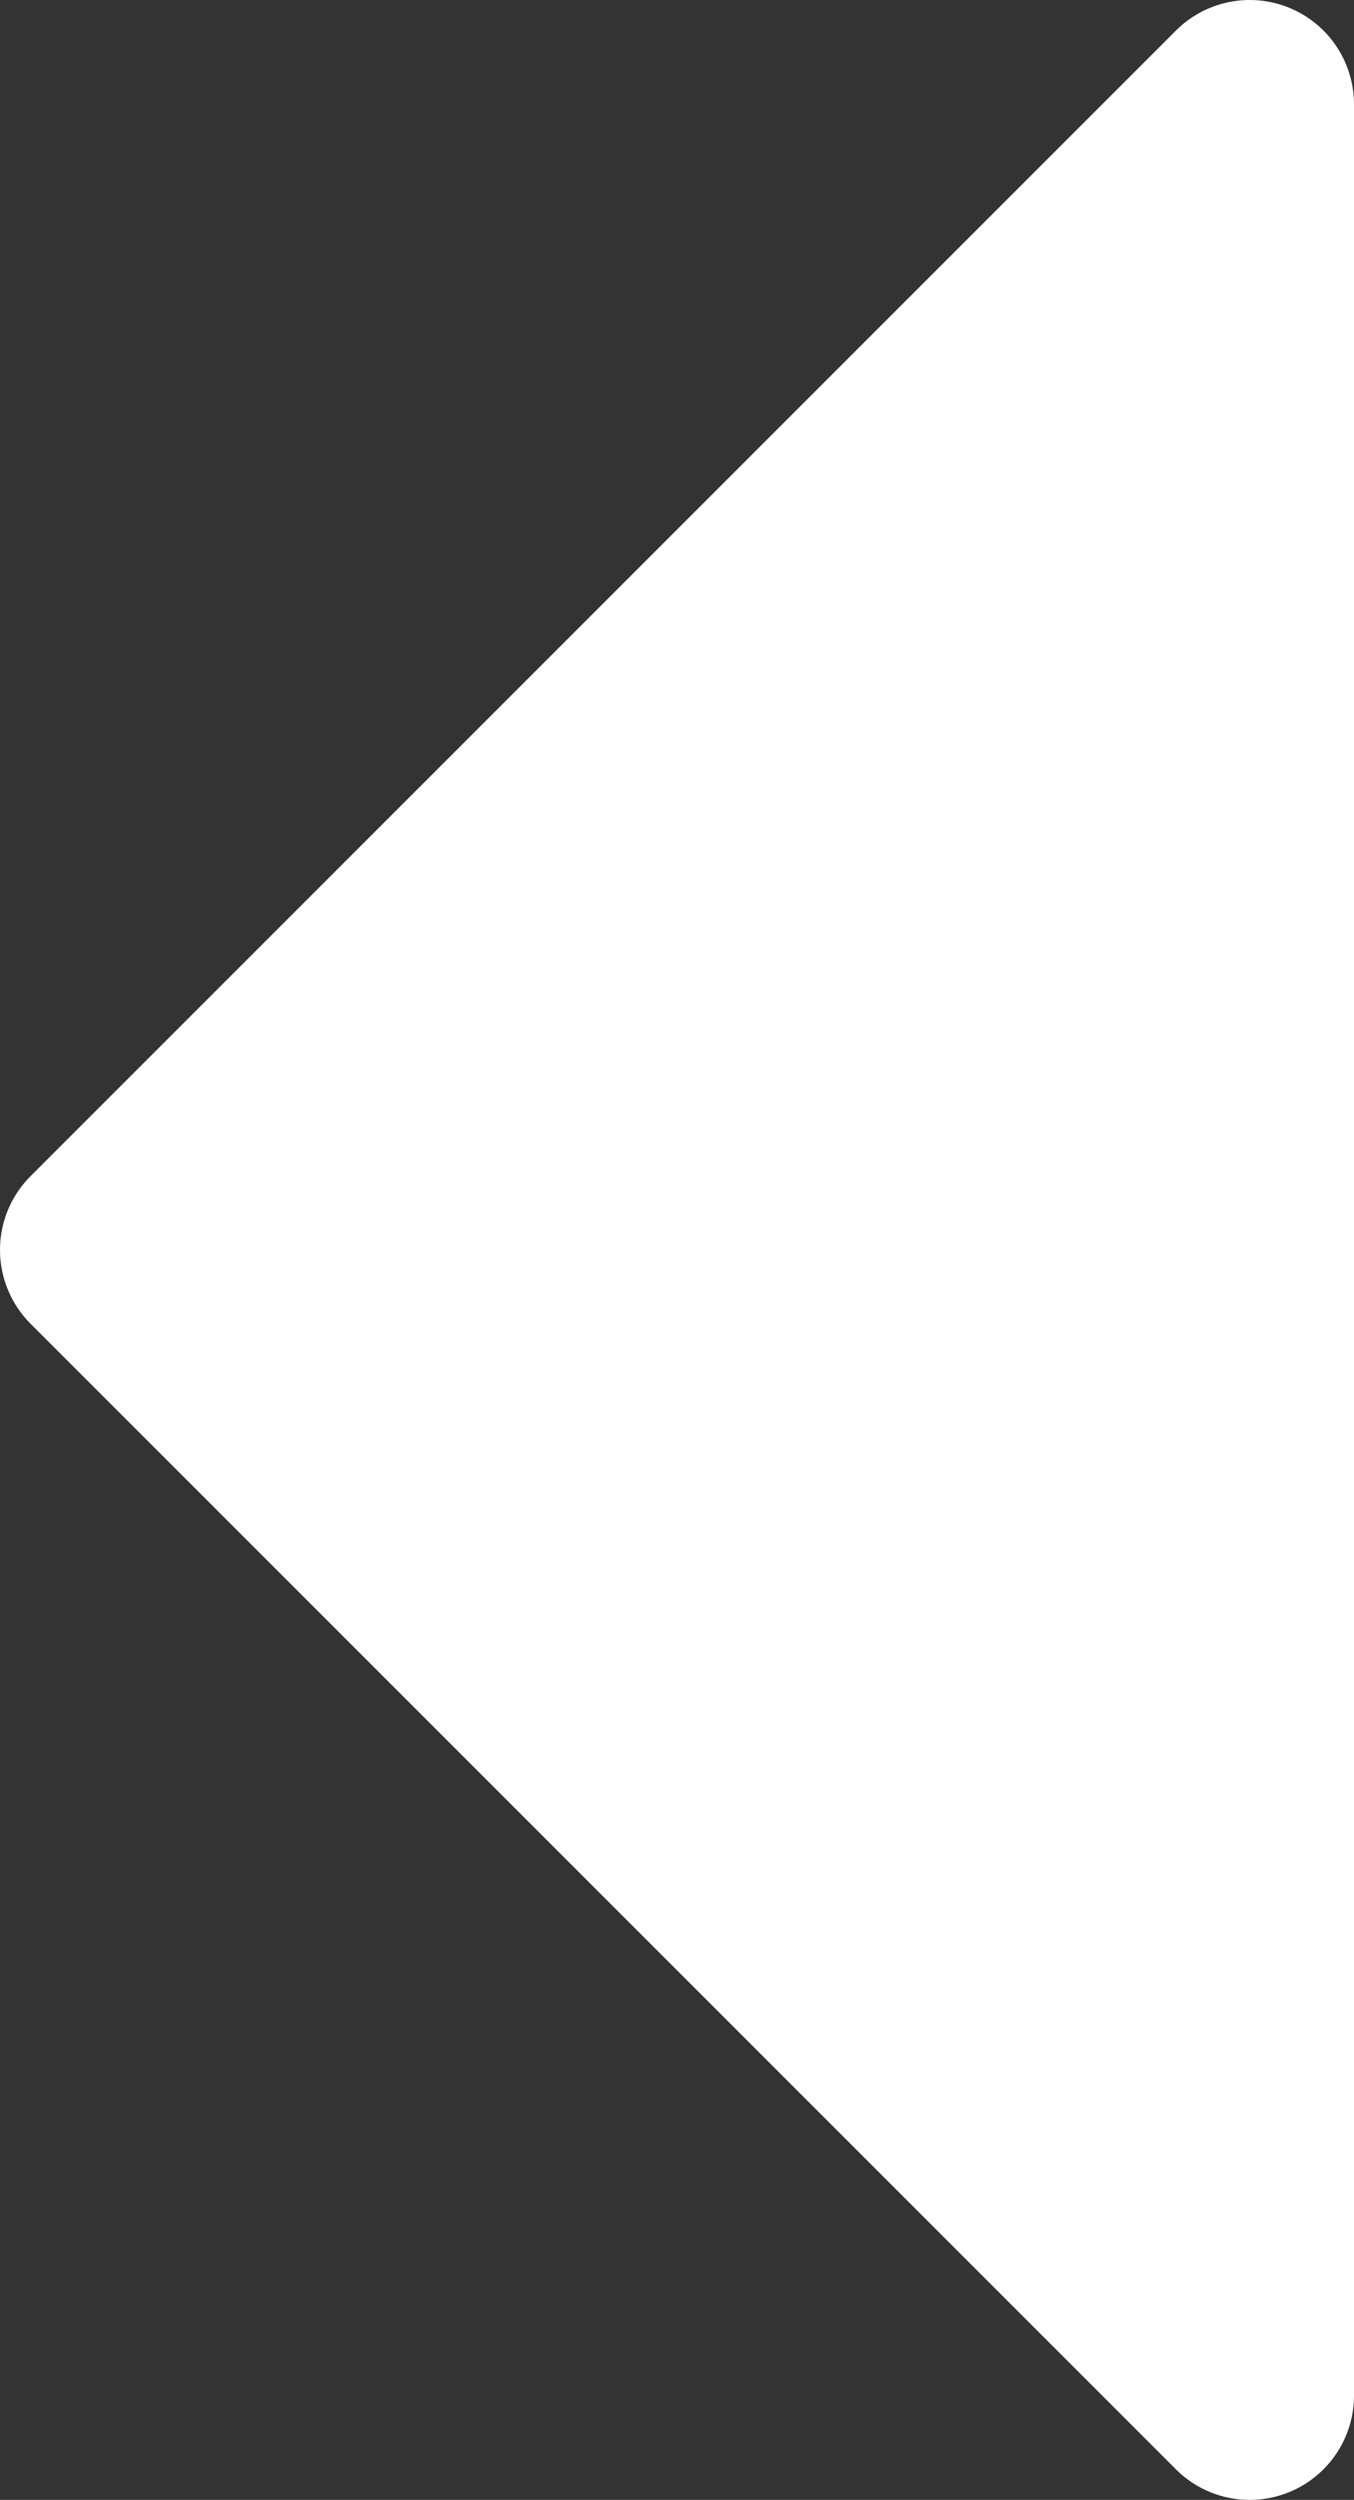 <svg xmlns="http://www.w3.org/2000/svg" viewBox="0 0 6.49 11.98"><rect x="0" y="0" width="6.49" height="11.98" fill="#333333" stroke="none"/><defs><style>.cls-1{fill:#fff;stroke:#fff;stroke-linecap:round;stroke-linejoin:round;}</style></defs><title>Asset 5</title><g id="Layer_2" data-name="Layer 2"><g id="Layer_1-2" data-name="Layer 1"><polygon class="cls-1" points="5.99 11.48 0.5 5.99 5.99 0.5 5.99 11.48"/></g></g></svg>